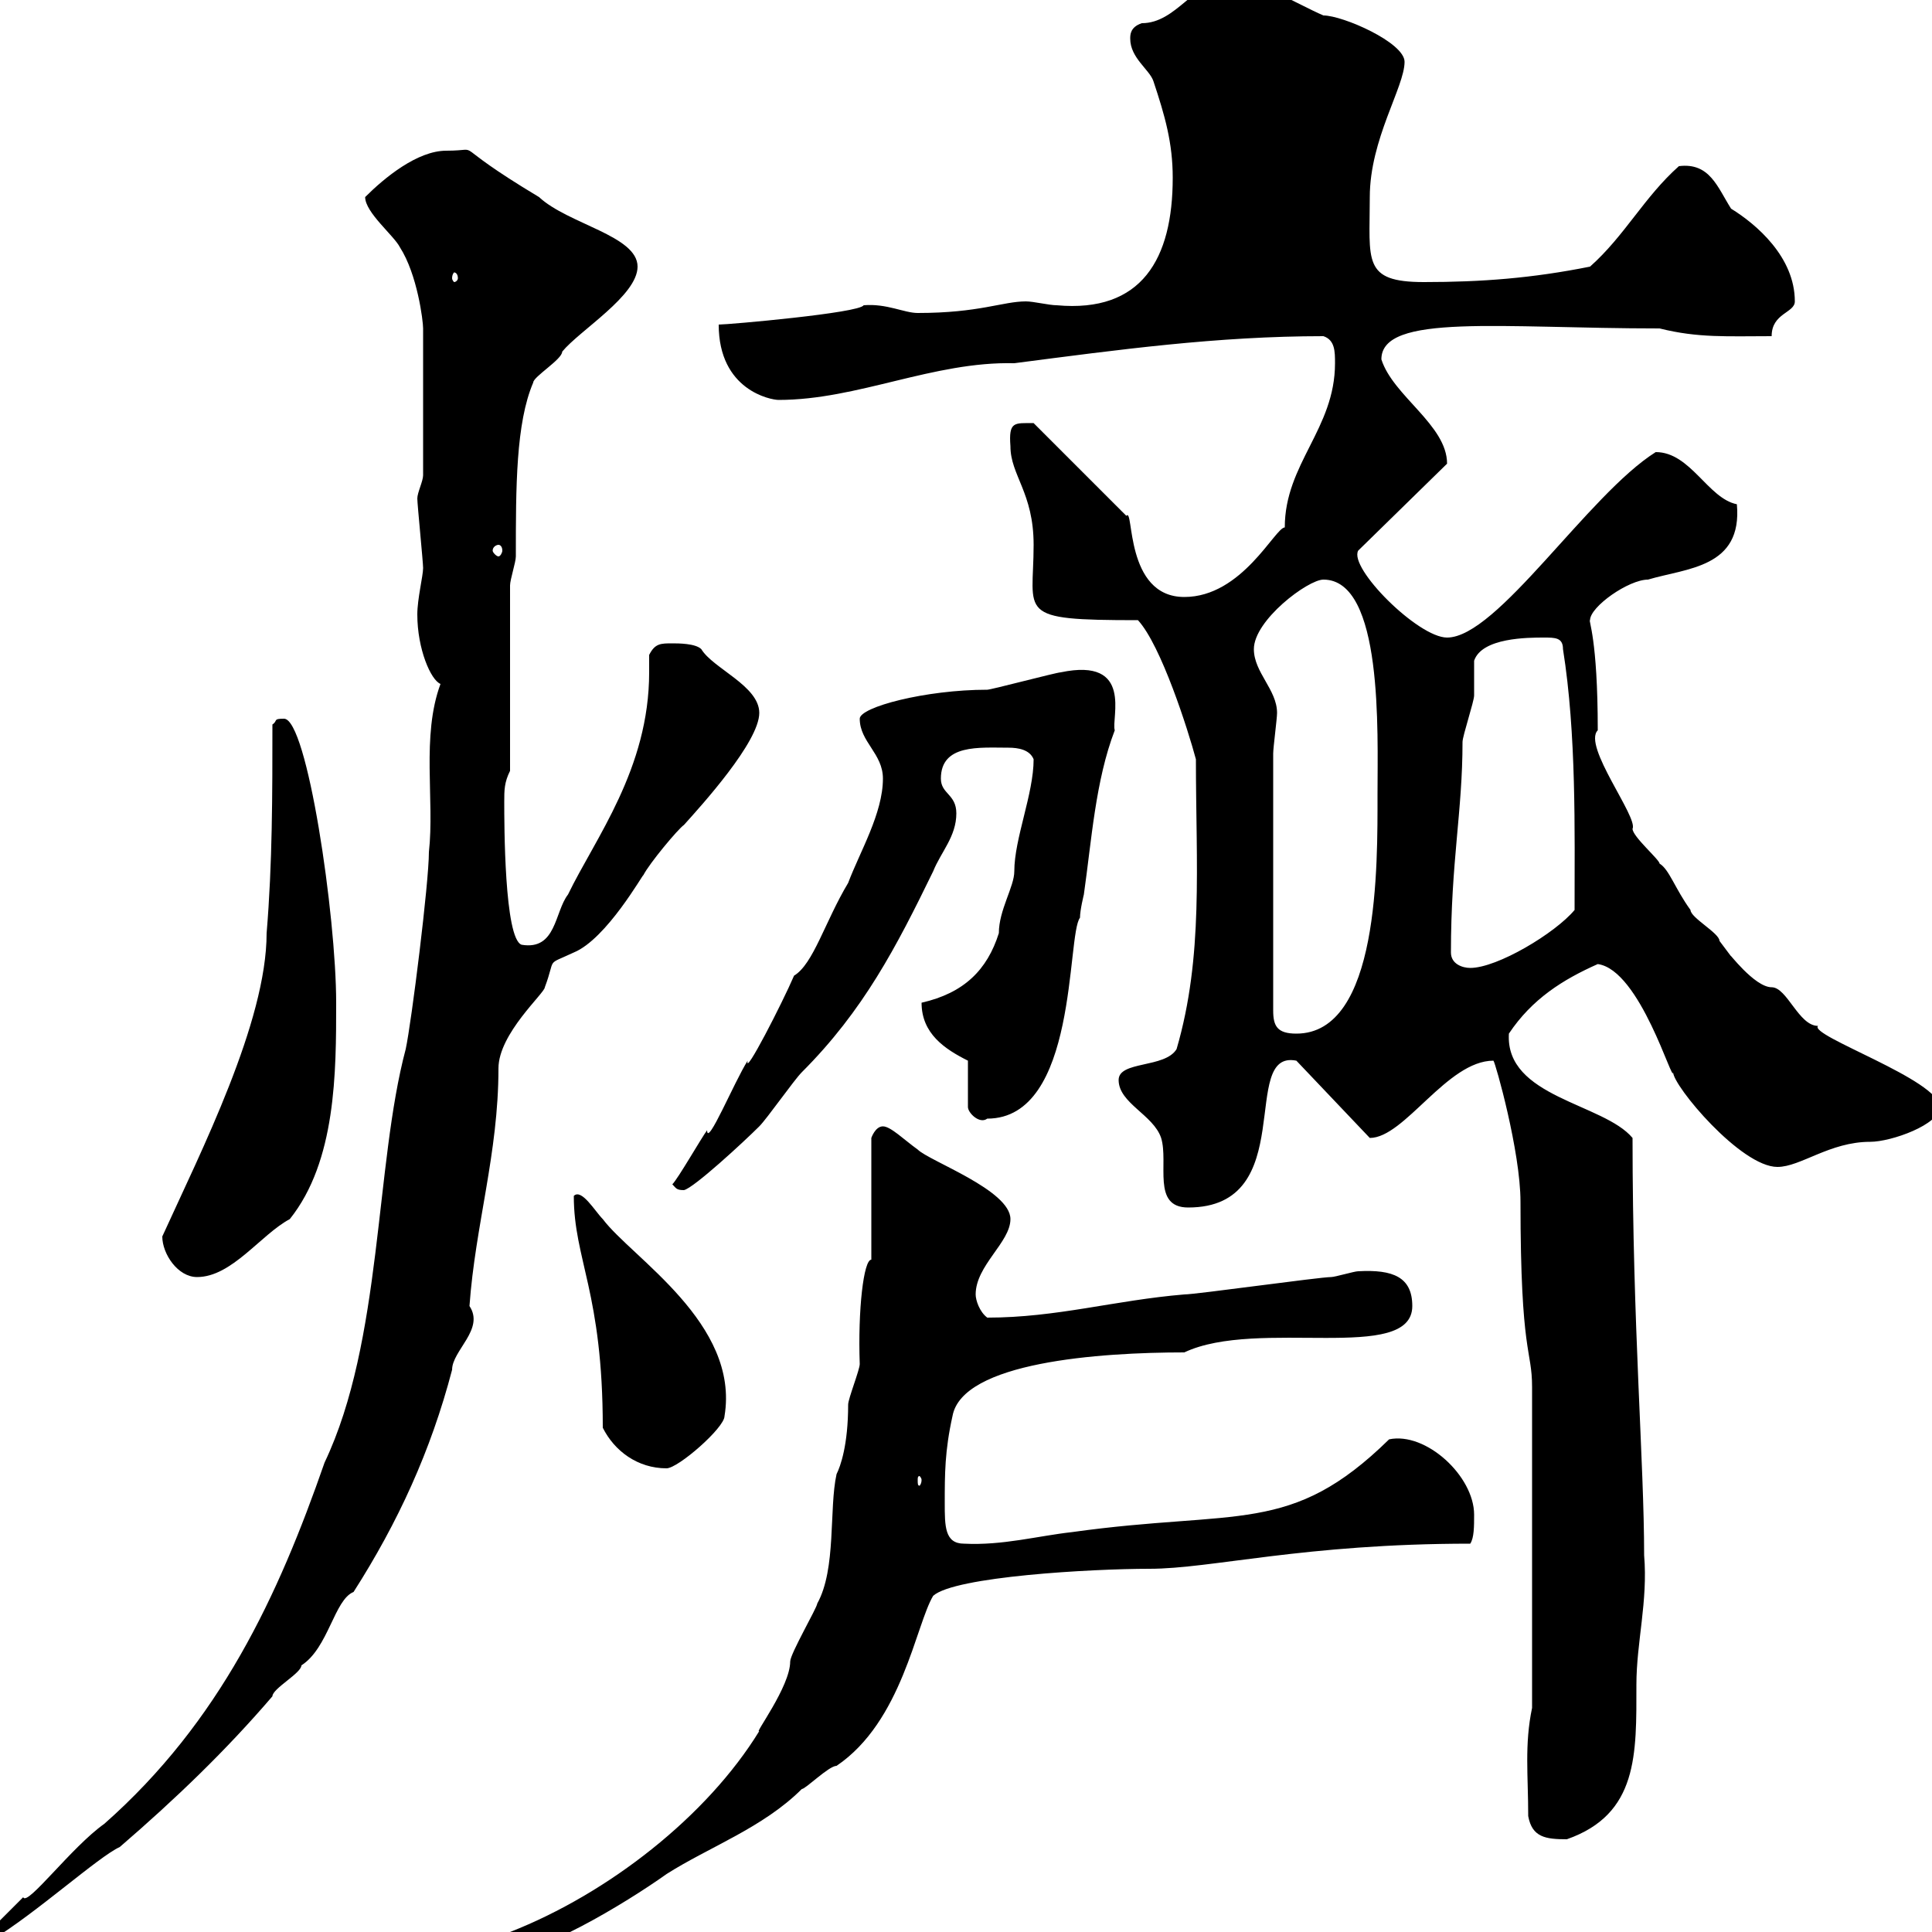 <svg xmlns="http://www.w3.org/2000/svg" xmlns:xlink="http://www.w3.org/1999/xlink" width="300" height="300"><path d="M79.20 300C78.30 300 78.30 301.80 78.30 303C82.80 304.20 97.20 295.50 103.50 291C110.10 286.80 118.50 283.80 124.50 277.80C125.10 277.80 128.70 274.20 129.90 274.20C140.10 267.30 142.20 252.30 144.90 247.80C148.20 244.80 169.50 243.60 178.50 243.60C188.10 243.60 202.50 239.70 228.30 239.70C228.90 238.80 228.90 237 228.90 235.20C228.90 229.20 221.40 222.30 215.70 223.50C200.40 238.50 192.30 234.30 166.50 237.90C161.10 238.50 155.70 240 149.70 239.70C146.70 239.70 146.70 237 146.70 233.40C146.70 228.90 146.70 225.30 147.90 219.90C149.40 211.50 170.70 210 183.90 210C195.30 204.60 219.30 211.80 219.30 202.80C219.30 198.30 216.30 197.10 210.90 197.40C210.30 197.40 207.30 198.30 206.70 198.30C204.90 198.30 185.70 201 183.90 201C173.10 201.90 164.10 204.60 153.30 204.60C152.10 203.70 151.50 201.90 151.50 201C151.50 196.50 156.90 192.90 156.90 189.30C156.90 184.80 144.30 180.30 142.50 178.50C140.40 177 138.30 174.90 137.10 174.90C135.90 174.90 135.30 176.70 135.30 176.70L135.30 195.60C134.10 195.60 133.20 203.40 133.50 211.80C133.50 212.70 131.70 217.20 131.70 218.10C131.70 224.40 130.50 227.70 129.90 228.90C128.70 234.30 129.90 243.60 126.90 249C126.90 249.60 122.70 256.80 122.70 258C122.70 261.90 117 269.40 117.90 268.80C109.80 282 94.50 294 79.20 300ZM63 162.90C58.20 180.90 59.40 208.20 50.40 227.10C43.20 247.80 34.20 267.30 16.20 283.20C11.10 286.80 4.20 296.10 3.60 294.60C1.80 296.40-1.80 300-1.80 300L-1.80 301.20L-1.20 301.20C5.70 297 15.30 288.30 18.60 286.80C27.30 279.30 35.10 271.80 42.30 263.40C42.30 262.20 46.80 259.80 46.80 258.60C51 255.90 51.90 248.40 54.90 247.20C61.80 236.40 66.90 225.30 70.20 212.70C70.20 209.70 75.30 206.40 72.90 202.80C73.80 190.20 77.40 179.10 77.40 165.90C77.40 160.50 84.60 154.20 84.60 153.30C86.40 148.50 84.60 150 89.10 147.90C94.20 145.80 99.90 135.60 99.90 135.90C100.80 134.10 105.30 128.70 106.20 128.10C108.90 125.10 117.90 115.20 117.90 110.70C117.90 106.50 110.70 103.80 108.90 100.80C108 99.90 105.30 99.90 104.40 99.90C102.60 99.90 101.70 99.90 100.80 101.70C100.80 102.60 100.80 103.50 100.80 104.40C100.80 119.40 92.40 130.20 88.20 138.90C86.10 141.60 86.40 147.60 81 146.70C78.30 145.80 78.30 127.80 78.30 124.50C78.30 122.70 78.30 121.50 79.20 119.70L79.20 90.90C79.20 90 80.10 87.30 80.10 86.40C80.10 75.60 80.10 65.70 82.80 59.40C82.80 58.50 87.30 55.80 87.30 54.60C90 51.30 99 45.90 99 41.40C99 36.60 88.20 34.80 83.70 30.60C68.70 21.60 75.60 23.40 69.30 23.40C64.80 23.40 59.70 27.60 56.70 30.60C56.70 33 61.20 36.60 62.10 38.40C64.80 42.60 65.70 49.80 65.70 51L65.70 73.80C65.70 74.70 64.80 76.50 64.80 77.40C64.80 78.30 65.70 87.30 65.70 88.20C65.70 89.40 64.80 93 64.80 95.40C64.80 100.80 66.90 105.60 68.40 106.20C65.40 114.30 67.50 124.20 66.60 132.30C66.60 137.10 63.90 158.70 63 162.90ZM237.30 282C237.90 285.30 240 285.60 243.30 285.60C254.40 281.70 254.10 272.40 254.10 261.60C254.10 255 255.90 248.70 255.30 241.50C255.30 227.10 253.50 205.80 253.50 176.70C249 171.30 233.70 170.40 234.30 160.50C237.90 155.10 242.70 152.10 248.10 149.70C254.70 150.60 259.80 168.60 259.80 166.50C259.80 168.60 270.30 181.20 276 181.20C279.60 181.20 284.10 177.30 290.40 177.30C293.70 177.30 301.20 174.60 301.20 171.90C301.20 167.70 280.80 160.80 282.30 159.30C279.30 159.30 277.50 153.30 275.10 153.30C272.40 153.30 268.20 147.60 268.80 148.50C268.80 148.50 267 146.10 267 146.10C267 144.90 262.50 142.50 262.50 141.30C260.10 138 259.20 135 257.70 134.10C257.70 133.50 253.50 129.90 253.50 128.70C254.40 126.90 245.70 115.80 248.10 113.40C248.10 99 246.60 96.30 246.90 96.30C246.90 94.20 252.90 90 255.90 90C261.90 88.20 270.60 88.20 269.70 78.30C265.20 77.40 262.50 70.20 257.10 70.20C246.60 76.80 232.50 99 224.70 99C220.20 99 209.40 88.20 210.90 85.50L224.70 72C224.70 66 216.30 61.50 214.50 55.80C214.50 48.60 233.10 51 257.70 51C263.70 52.50 268.20 52.20 275.10 52.20C275.10 48.60 278.70 48.60 278.70 46.80C278.70 39.90 272.70 34.80 268.80 32.40C266.70 29.10 265.50 25.20 260.70 25.80C255.30 30.60 252.30 36.60 246.90 41.40C237.90 43.20 230.10 43.80 221.10 43.80C211.50 43.80 212.70 40.50 212.70 30.60C212.70 21.60 218.10 13.50 218.10 9.60C218.10 6.60 208.50 2.40 205.50 2.40C201.30 0.60 195.90-3 190.50-3C185.40-3 182.70 3.60 177.30 3.60C175.50 4.20 175.50 5.40 175.50 6C175.50 9 178.50 10.80 179.10 12.60C180.90 18 182.10 22.20 182.10 27.60C182.10 40.20 177.30 48.60 164.10 47.40C162.90 47.40 160.50 46.80 159.30 46.80C155.70 46.80 152.10 48.60 142.50 48.60C140.40 48.60 137.70 47.10 134.10 47.40C133.50 48.60 113.10 50.40 111.60 50.40C111.60 60.60 119.70 62.10 120.90 62.10C133.20 62.10 144.90 56.10 157.50 56.40C173.70 54.30 189 52.20 205.50 52.20C207.30 52.80 207.30 54.60 207.30 56.40C207.30 66.60 199.50 72 199.50 81.90C198 81.90 192.90 92.70 183.90 92.70C174.60 92.70 176.10 78.60 174.90 80.10L160.50 65.70C157.50 65.70 156.60 65.40 156.90 69.30C156.90 73.80 160.50 76.50 160.50 84.60C160.50 95.40 157.50 96.30 176.70 96.30C180.30 100.20 184.50 113.40 185.70 117.90C185.70 134.40 186.90 148.50 182.70 162.90C180.90 165.90 173.70 164.70 173.70 167.70C173.70 171.30 179.10 173.10 180.30 176.70C181.50 180.60 178.80 187.50 184.50 187.50C201.90 187.50 192.30 162.90 201.30 164.70L212.70 176.70C218.10 176.70 224.70 164.70 231.90 164.70C232.20 165 236.10 178.80 236.10 186.60C236.10 210.60 237.90 209.40 237.90 215.40L237.90 265.20C236.70 270.90 237.30 275.70 237.30 282ZM143.10 229.80C143.10 230.40 142.80 230.70 142.80 230.70C142.50 230.70 142.50 230.40 142.50 229.80C142.50 229.50 142.50 229.20 142.80 229.20C142.80 229.20 143.10 229.50 143.10 229.80ZM93.60 221.70C95.40 225.30 99 228 103.50 228C105.30 228 112.50 221.70 112.50 219.90C114.90 205.50 98.10 195.30 93.60 189.30C92.40 188.10 90.30 184.50 89.10 185.70C89.10 195.60 93.60 200.70 93.60 221.70ZM25.20 192C25.20 194.70 27.60 198.30 30.60 198.30C36 198.30 40.50 191.70 45 189.30C52.20 180.30 52.20 166.50 52.20 155.70C52.20 142.20 47.70 111.60 44.10 111.60C42.30 111.60 43.20 111.90 42.30 112.50C42.30 123.30 42.30 134.10 41.40 144.90C41.40 158.70 31.20 178.80 25.20 192ZM104.40 183.90C105 184.50 105 184.80 106.20 184.80C107.70 184.50 115.50 177.30 117.90 174.90C119.10 173.70 123.30 167.70 124.50 166.50C134.10 156.90 139.20 147 144.90 135.30C146.10 132.30 148.50 129.90 148.50 126.30C148.50 123.30 146.10 123.30 146.10 120.90C146.10 115.50 152.10 116.10 156.60 116.10C158.10 116.10 159.90 116.40 160.50 117.90C160.50 123.30 157.50 130.20 157.50 135.30C157.50 137.70 155.10 141.30 155.10 144.90C153.30 150.60 149.70 154.20 143.10 155.70C143.10 160.50 146.70 162.90 150.30 164.70L150.30 171.90C150.30 172.80 152.10 174.60 153.30 173.70C167.40 173.70 165.60 145.20 167.70 142.50C167.70 141.30 168.30 138.90 168.30 138.90C169.50 130.50 170.10 121.20 173.10 113.40C172.50 111.60 176.10 102 164.70 104.40C164.10 104.40 153.90 107.10 153.30 107.10C143.70 107.10 133.50 109.80 133.50 111.60C133.50 115.20 137.10 117 137.10 120.90C137.10 126.30 133.50 132.30 131.70 137.10C128.10 143.10 126.30 149.70 123.30 151.50C121.50 155.70 115.50 167.40 116.10 164.70C114 168 109.80 178.20 109.80 175.50C108.90 176.70 105.30 183 104.40 183.90ZM197.70 117C197.70 116.10 198.30 111.60 198.30 110.70C198.30 107.10 194.70 104.40 194.70 100.80C194.70 96.30 203.10 90 205.50 90C214.80 90 213.90 113.70 213.90 123.30C213.90 134.40 214.20 160.50 201.30 160.50C198.30 160.50 197.70 159.30 197.70 156.90ZM225.30 147.90C225.30 133.80 227.10 126 227.10 115.20C227.10 114.30 228.90 108.90 228.90 108C228.90 107.10 228.90 103.50 228.90 102.60C230.10 99 237.30 99 239.70 99C241.50 99 242.70 99 242.70 100.80C244.80 114 244.50 129 244.50 141.30C241.50 144.90 232.50 150.30 228.30 150.30C227.10 150.30 225.30 149.70 225.30 147.90ZM77.40 84.60C77.70 84.60 78 84.90 78 85.50C78 85.80 77.70 86.40 77.40 86.40C77.10 86.40 76.50 85.80 76.50 85.50C76.50 84.90 77.10 84.60 77.40 84.60ZM71.10 43.20C71.10 43.50 70.80 43.80 70.50 43.80C70.50 43.80 70.20 43.50 70.20 43.20C70.20 42.60 70.50 42.30 70.50 42.30C70.80 42.30 71.10 42.60 71.10 43.20Z"/></svg>